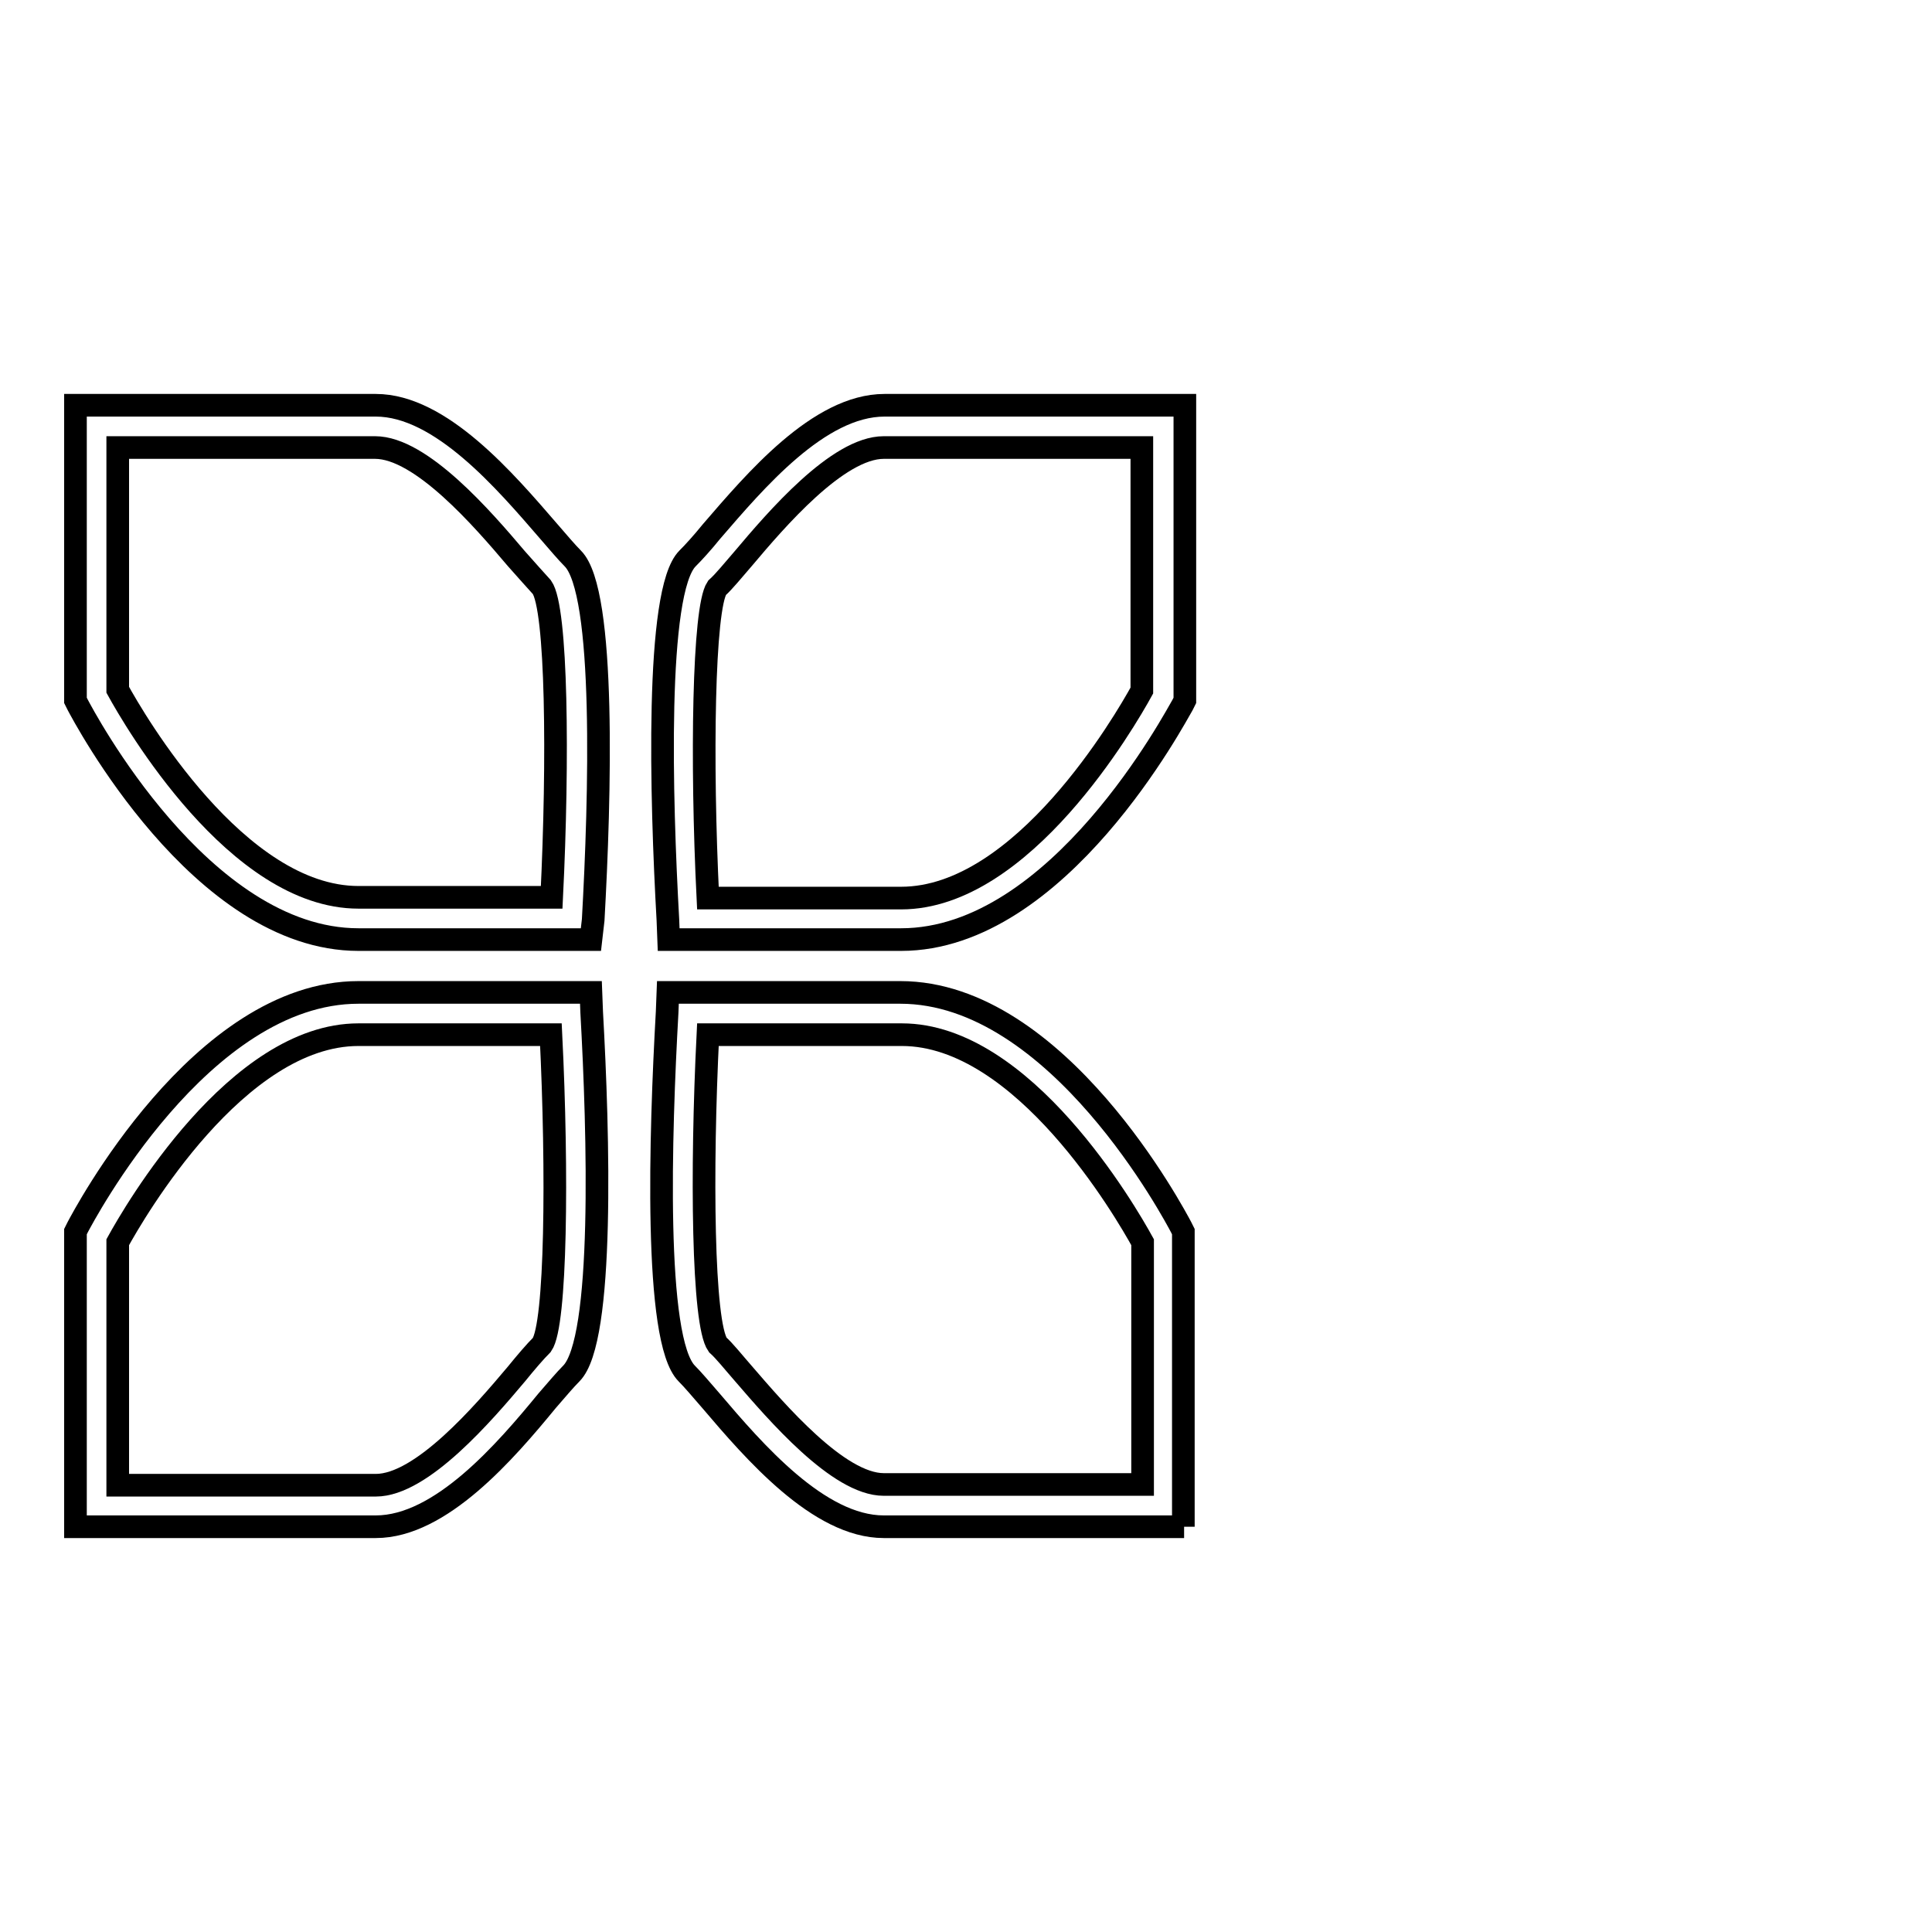 <?xml version="1.0" encoding="utf-8"?>
<!-- Svg Vector Icons : http://www.onlinewebfonts.com/icon -->
<!DOCTYPE svg PUBLIC "-//W3C//DTD SVG 1.1//EN" "http://www.w3.org/Graphics/SVG/1.1/DTD/svg11.dtd">
<svg version="1.1" xmlns="http://www.w3.org/2000/svg" xmlns:xlink="http://www.w3.org/1999/xlink" x="0px" y="0px" viewBox="0 0 256 256" enable-background="new 0 0 256 256" xml:space="preserve">
<g><g><path stroke-width="3" fill-opacity="0" stroke="#000000"  d="M246,125.2"/><path stroke-width="3" fill-opacity="0" stroke="#000000"  d="M15.6,91.4c2.2,4,15.8,27.5,31.9,27.5h25.6c0.9-18.2,0.7-38.3-1.3-41.1c-0.8-0.9-2-2.2-3.4-3.8c-4.4-5.2-12.6-14.7-18.7-14.7H15.6V91.4L15.6,91.4z M78.3,124.5H47.5c-20.9,0-36.5-29.8-37.2-31.1L10,92.8V53.7h39.8c8.6,0,17.2,10.1,22.9,16.7c1.3,1.5,2.4,2.8,3.2,3.6c4.4,4.4,3.6,31.9,2.7,47.9L78.3,124.5L78.3,124.5z"/><path stroke-width="3" fill-opacity="0" stroke="#000000"  d="M15.6,196.8h34.2c6.1,0,14.3-9.6,18.6-14.7c1.3-1.6,2.5-3,3.4-3.9c1.9-2.7,2.1-22.9,1.2-41.1H47.5c-16.1,0-29.7,23.5-31.9,27.5V196.8L15.6,196.8z M49.8,202.3H10v-39.1l0.3-0.6c0.7-1.3,16.3-31.1,37.2-31.1h30.8l0.1,2.6c0.9,16,1.7,43.5-2.7,47.9c-0.8,0.8-1.9,2.1-3.2,3.6C67,192.3,58.4,202.3,49.8,202.3L49.8,202.3z"/><path stroke-width="3" fill-opacity="0" stroke="#000000"  d="M93.8,119h25.6c16.1,0,29.7-23.5,31.9-27.5V59.3h-34.2c-6.1,0-14.3,9.6-18.6,14.7c-1.4,1.6-2.5,3-3.5,3.9C93.2,80.6,92.9,100.8,93.8,119L93.8,119z M119.4,124.5H88.6l-0.1-2.6c-0.9-16-1.7-43.6,2.6-47.9c0.8-0.8,1.9-2,3.2-3.6c5.7-6.6,14.2-16.7,22.9-16.7h39.8v39.1l-0.3,0.6C155.9,94.7,140.3,124.5,119.4,124.5L119.4,124.5z"/><path stroke-width="3" fill-opacity="0" stroke="#000000"  d="M93.8,137.1c-0.9,18.1-0.7,38.3,1.3,41.1c0.9,0.8,2,2.2,3.4,3.8c4.4,5.1,12.6,14.7,18.6,14.7h34.3v-32.1c-2.2-4-15.8-27.5-31.9-27.5L93.8,137.1L93.8,137.1z M156.9,202.3h-39.8c-8.6,0-17.2-10-22.9-16.7c-1.3-1.5-2.4-2.8-3.2-3.6c-4.4-4.4-3.5-31.9-2.6-47.9l0.1-2.6h30.8c20.9,0,36.5,29.8,37.2,31.1l0.3,0.6V202.3L156.9,202.3z"/></g></g>
</svg>